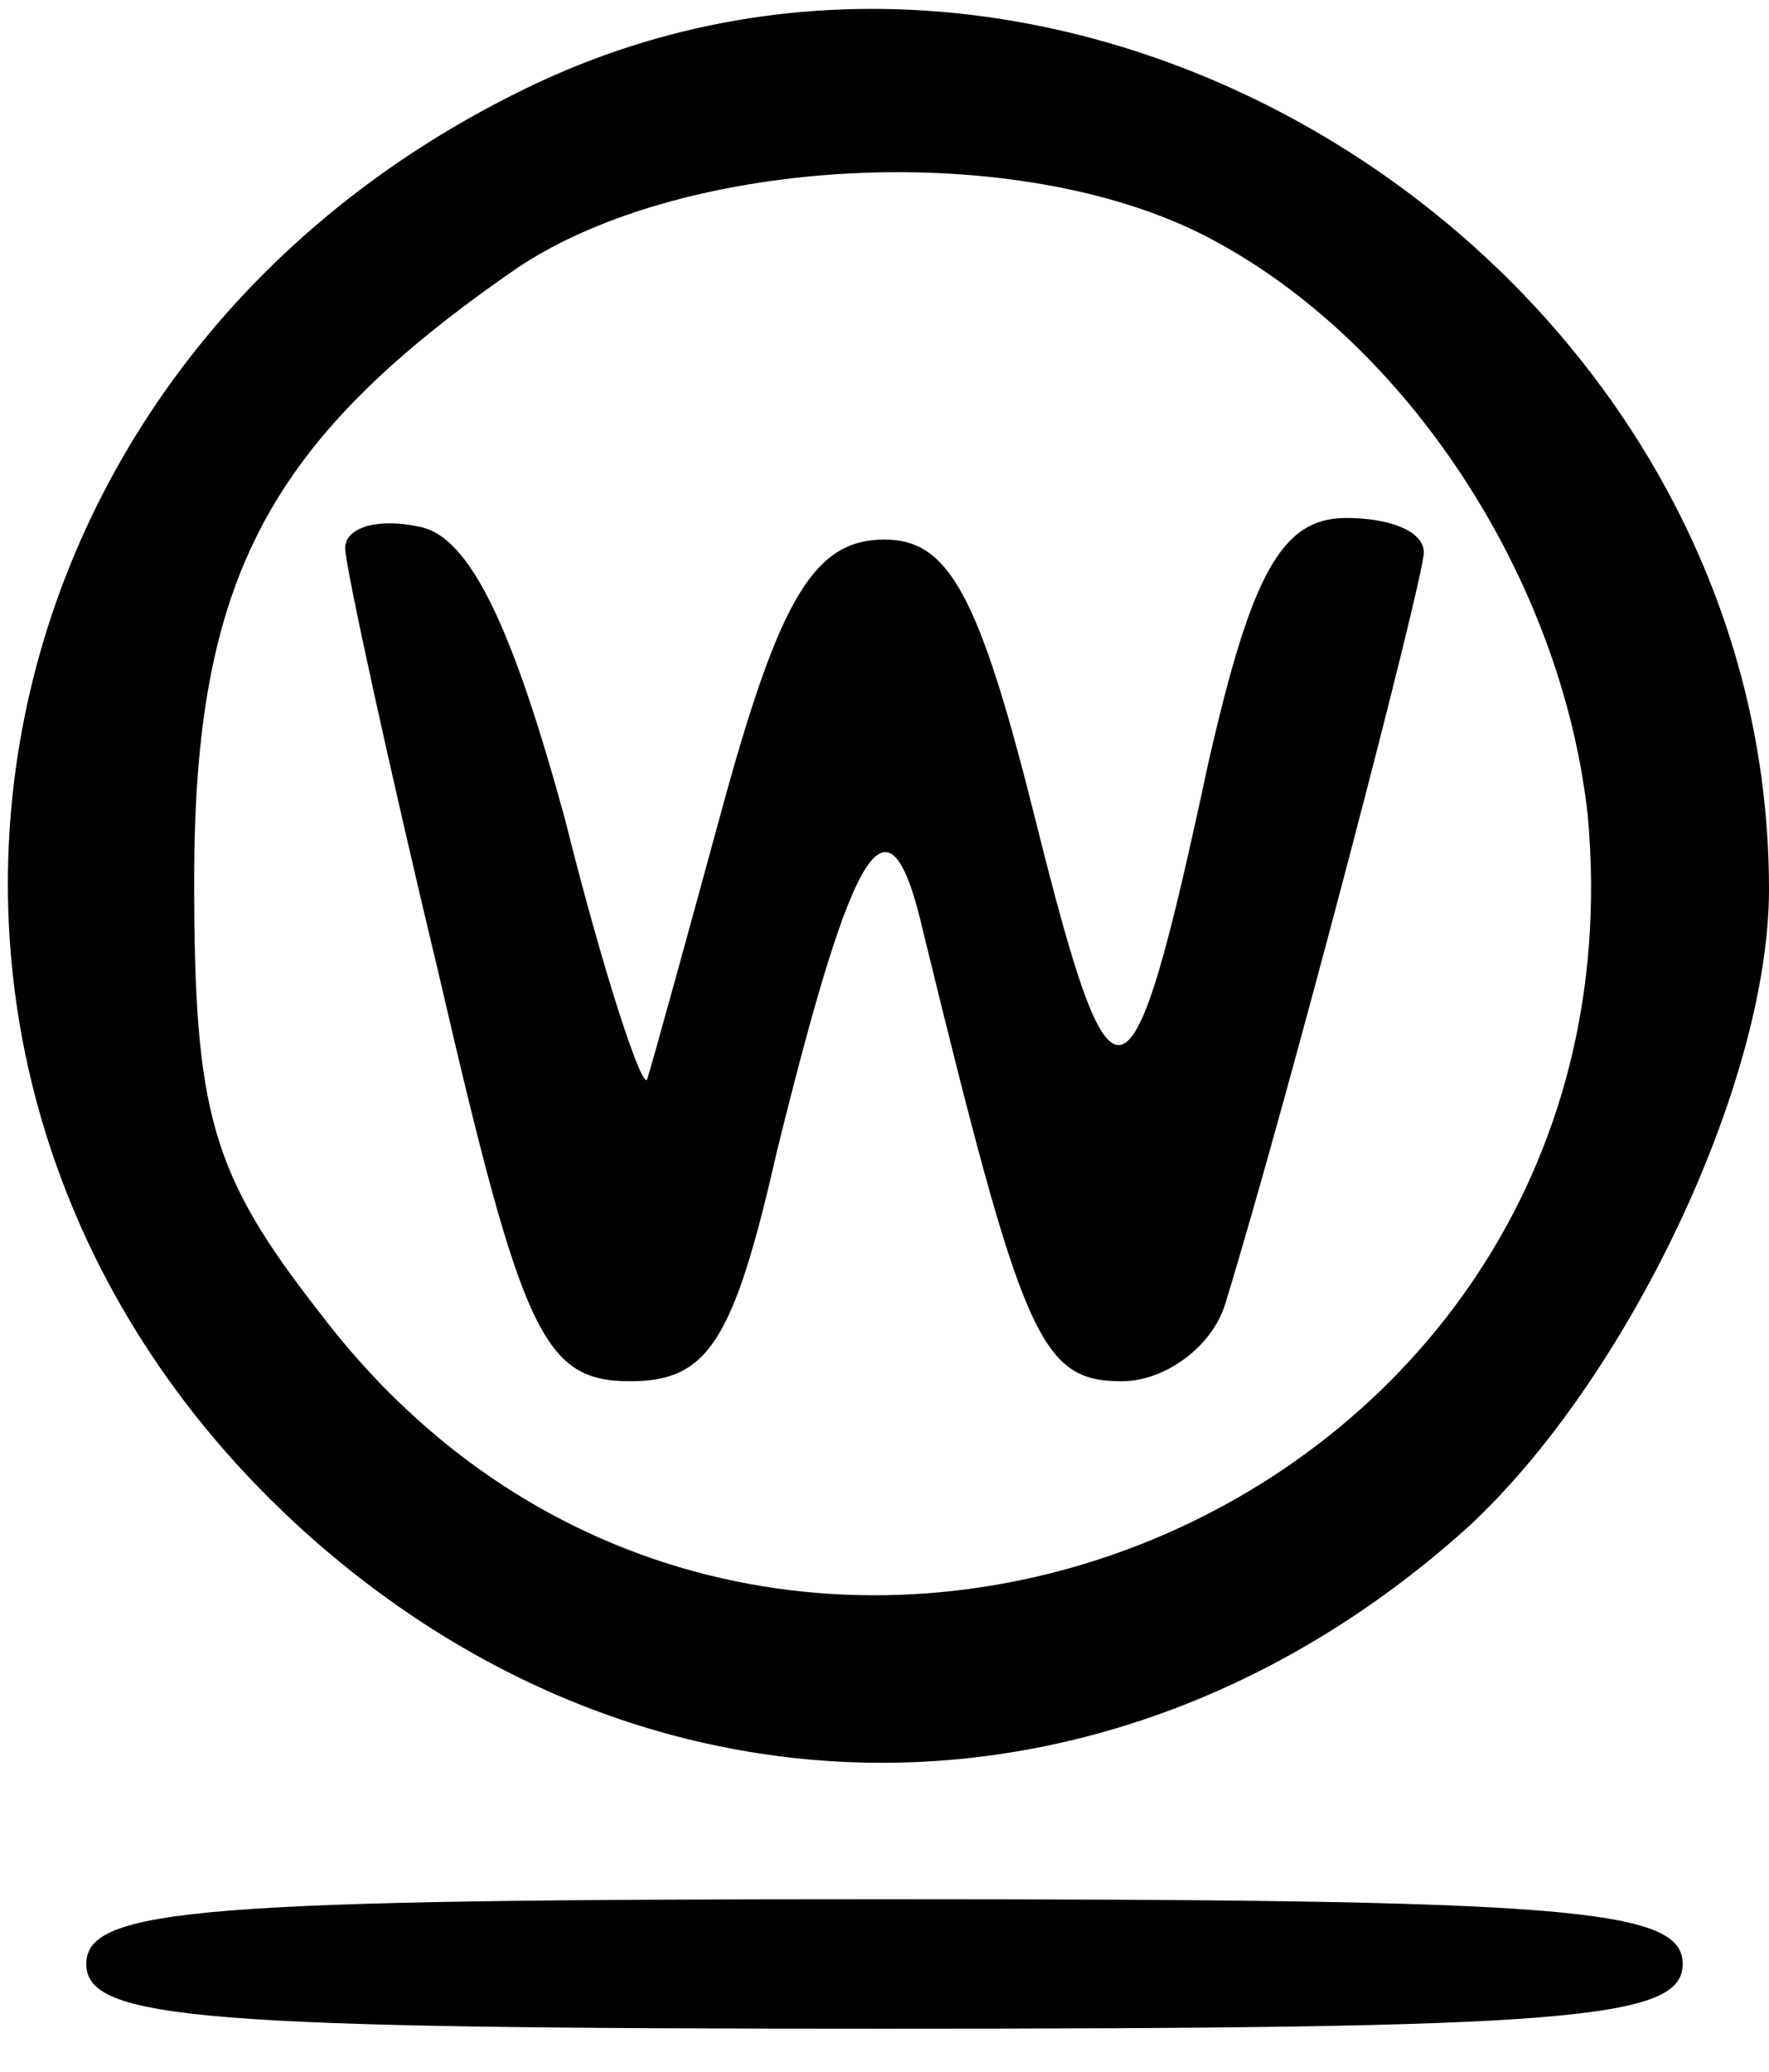 <?xml version="1.0" standalone="no"?>
<!DOCTYPE svg PUBLIC "-//W3C//DTD SVG 20010904//EN"
 "http://www.w3.org/TR/2001/REC-SVG-20010904/DTD/svg10.dtd">
<svg version="1.0" xmlns="http://www.w3.org/2000/svg"
 width="41pt" height="48pt" viewBox="0 0 41 48"
 preserveAspectRatio="xMidYMid meet">

<g transform="translate(0,48) scale(0.1,-0.1)"
fill="#000000" stroke="none">
<path d="M125 461 c-139 -65 -166 -238 -52 -338 80 -70 188 -68 267 3 37 34
70 103 70 148 0 143 -158 246 -285 187z m155 -36 c46 -24 82 -79 88 -134 15
-165 -194 -247 -294 -115 -25 32 -29 46 -29 100 0 70 17 102 75 142 39 26 116
30 160 7z"/>
<path d="M80 353 c0 -4 10 -50 22 -100 19 -82 24 -93 44 -93 18 0 24 9 34 53
18 73 26 86 34 51 23 -94 27 -104 46 -104 10 0 21 8 24 18 15 49 46 168 46
174 0 5 -8 8 -18 8 -15 0 -22 -13 -32 -57 -18 -84 -22 -85 -40 -13 -13 52 -20
65 -35 65 -16 0 -24 -13 -37 -60 -9 -33 -17 -62 -18 -65 -1 -3 -10 24 -19 60
-12 44 -22 66 -34 68 -9 2 -17 0 -17 -5z"/>
<path d="M20 25 c0 -13 27 -15 185 -15 158 0 185 2 185 15 0 13 -27 15 -185
15 -158 0 -185 -2 -185 -15z"/>
</g>
</svg>
